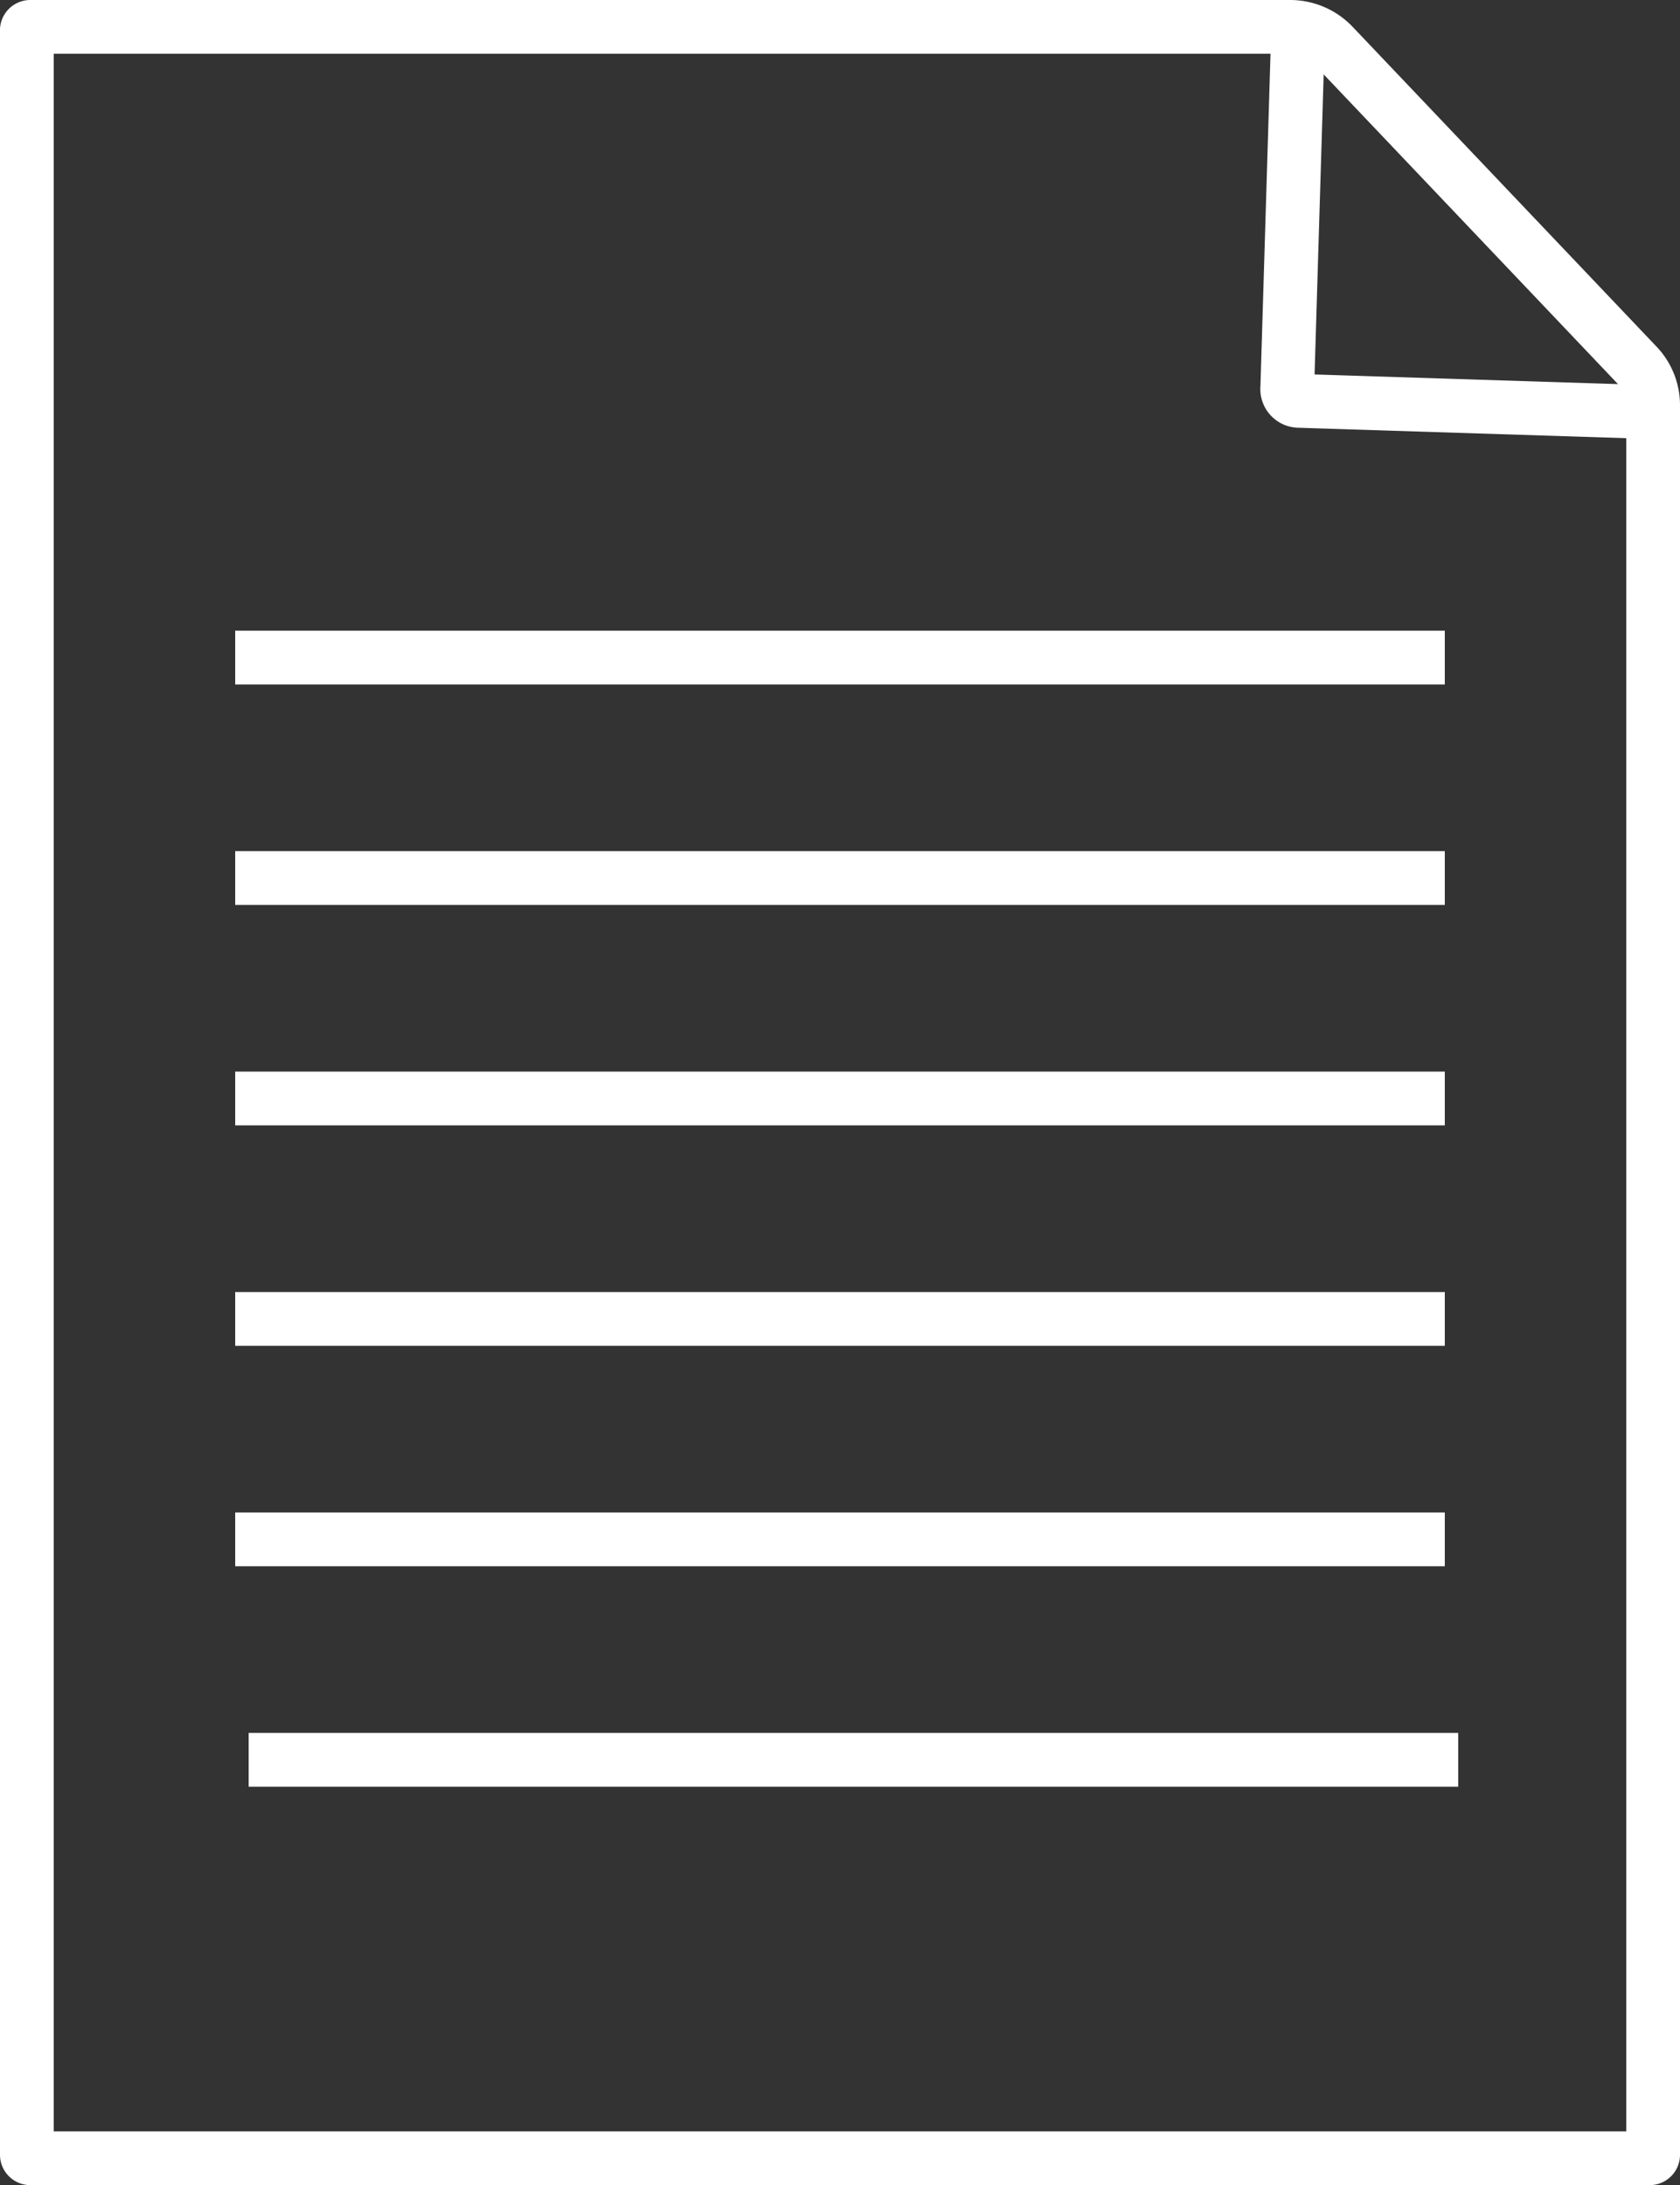 <svg xmlns="http://www.w3.org/2000/svg" viewBox="0 0 62.5 81.28"><rect x="0" y="0" width="62.5" height="81.28" fill="#333333" stroke="none"/><defs><style>.cls-1,.cls-2{fill:none;stroke:#ffffff;stroke-miterlimit:10;stroke-width:2px;}.cls-1{stroke-linecap:round;}</style></defs><title>Asset 1</title><g id="Layer_2" data-name="Layer 2"><g id="Layer_1-2" data-name="Layer 1"><path class="cls-1" d="M61.38,80.28H1.12A.13.13,0,0,1,1,80.15v-79A.13.13,0,0,1,1.12,1H48a2.21,2.21,0,0,1,1.59.68L60.9,13.58a2.16,2.16,0,0,1,.6,1.5V80.15A.13.13,0,0,1,61.38,80.28Z"/><path class="cls-1" d="M48.27,1.88l-.38,12.54a.44.44,0,0,0,.41.49l12.28.39"/><line class="cls-2" x1="8.75" y1="24.46" x2="53.75" y2="24.46"/><line class="cls-2" x1="8.75" y1="32.66" x2="53.75" y2="32.66"/><line class="cls-2" x1="8.75" y1="40.86" x2="53.75" y2="40.86"/><line class="cls-2" x1="8.75" y1="49.06" x2="53.75" y2="49.06"/><line class="cls-2" x1="8.75" y1="57.26" x2="53.75" y2="57.26"/><line class="cls-2" x1="9.25" y1="65.46" x2="54.25" y2="65.46"/></g></g></svg>